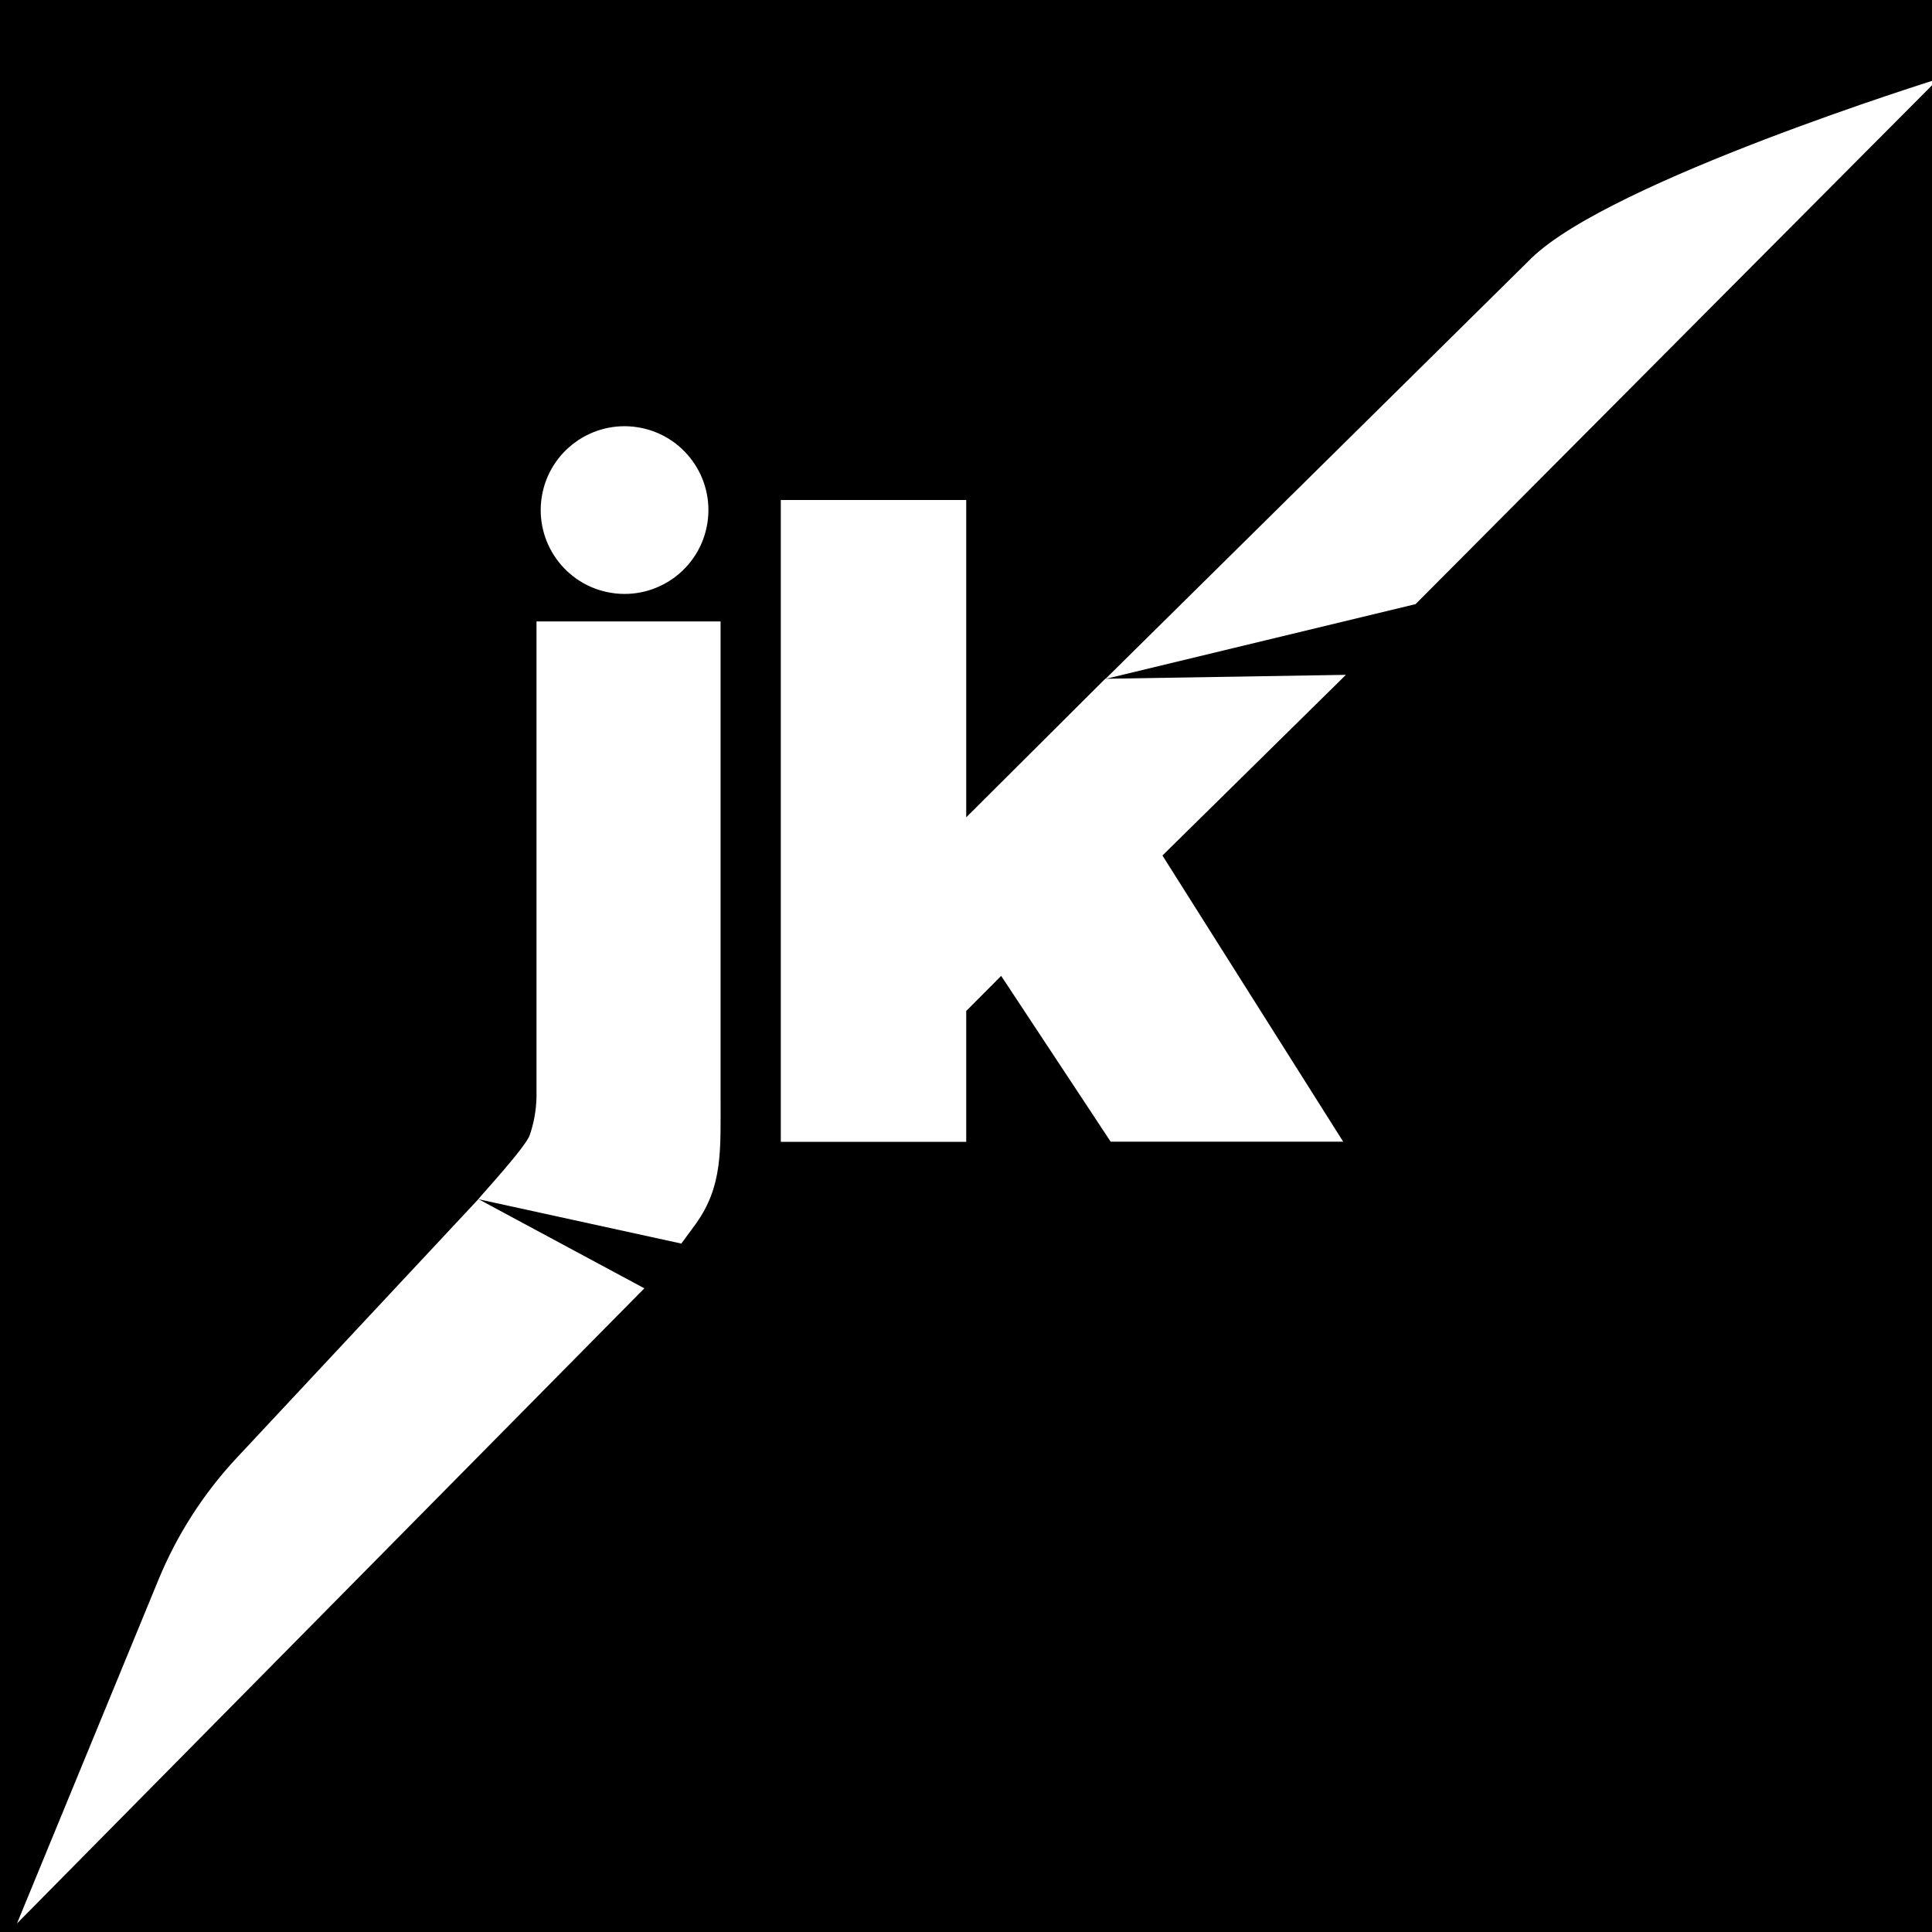 <?xml version="1.0" encoding="UTF-8"?>
<svg id="Layer_1" data-name="Layer 1" xmlns="http://www.w3.org/2000/svg" viewBox="0 0 256 256">
  <rect x="0" width="256" height="256"/>
  <path d="M128.03,133.93v17.37h-24.57v-85.05h24.57v42.05l18.42-18.36,31.89-.52-24.31,23.94,23.95,37.92h-30.81l-14.51-21.97-4.61,4.63Z" style="fill: #fff;"/>
  <path d="M2.25,254.87l18.74-45.53c2.46-5.98,5.98-11.46,10.39-16.18l32.01-34.27,21.99,11.82" style="fill: #fff;"/>
  <path d="M90.28,164.78l-26.9-5.88c.28-.43,6.26-6.86,6.82-8.51.55-1.61.85-3.3.89-5.01v-63.04h24.39v63.04c0,7.06.3,11.77-3.27,16.77" style="fill: #fff;"/>
  <circle cx="82.76" cy="67.58" r="11.11" transform="translate(2.79 138.45) rotate(-80.78)" style="fill: #fff;"/>
  <path d="M202.93,34.2c10.56-10.27,53.92-23.75,53.92-23.75l-69.28,69.6-41.09,9.91" style="fill: #fff;"/>
</svg>